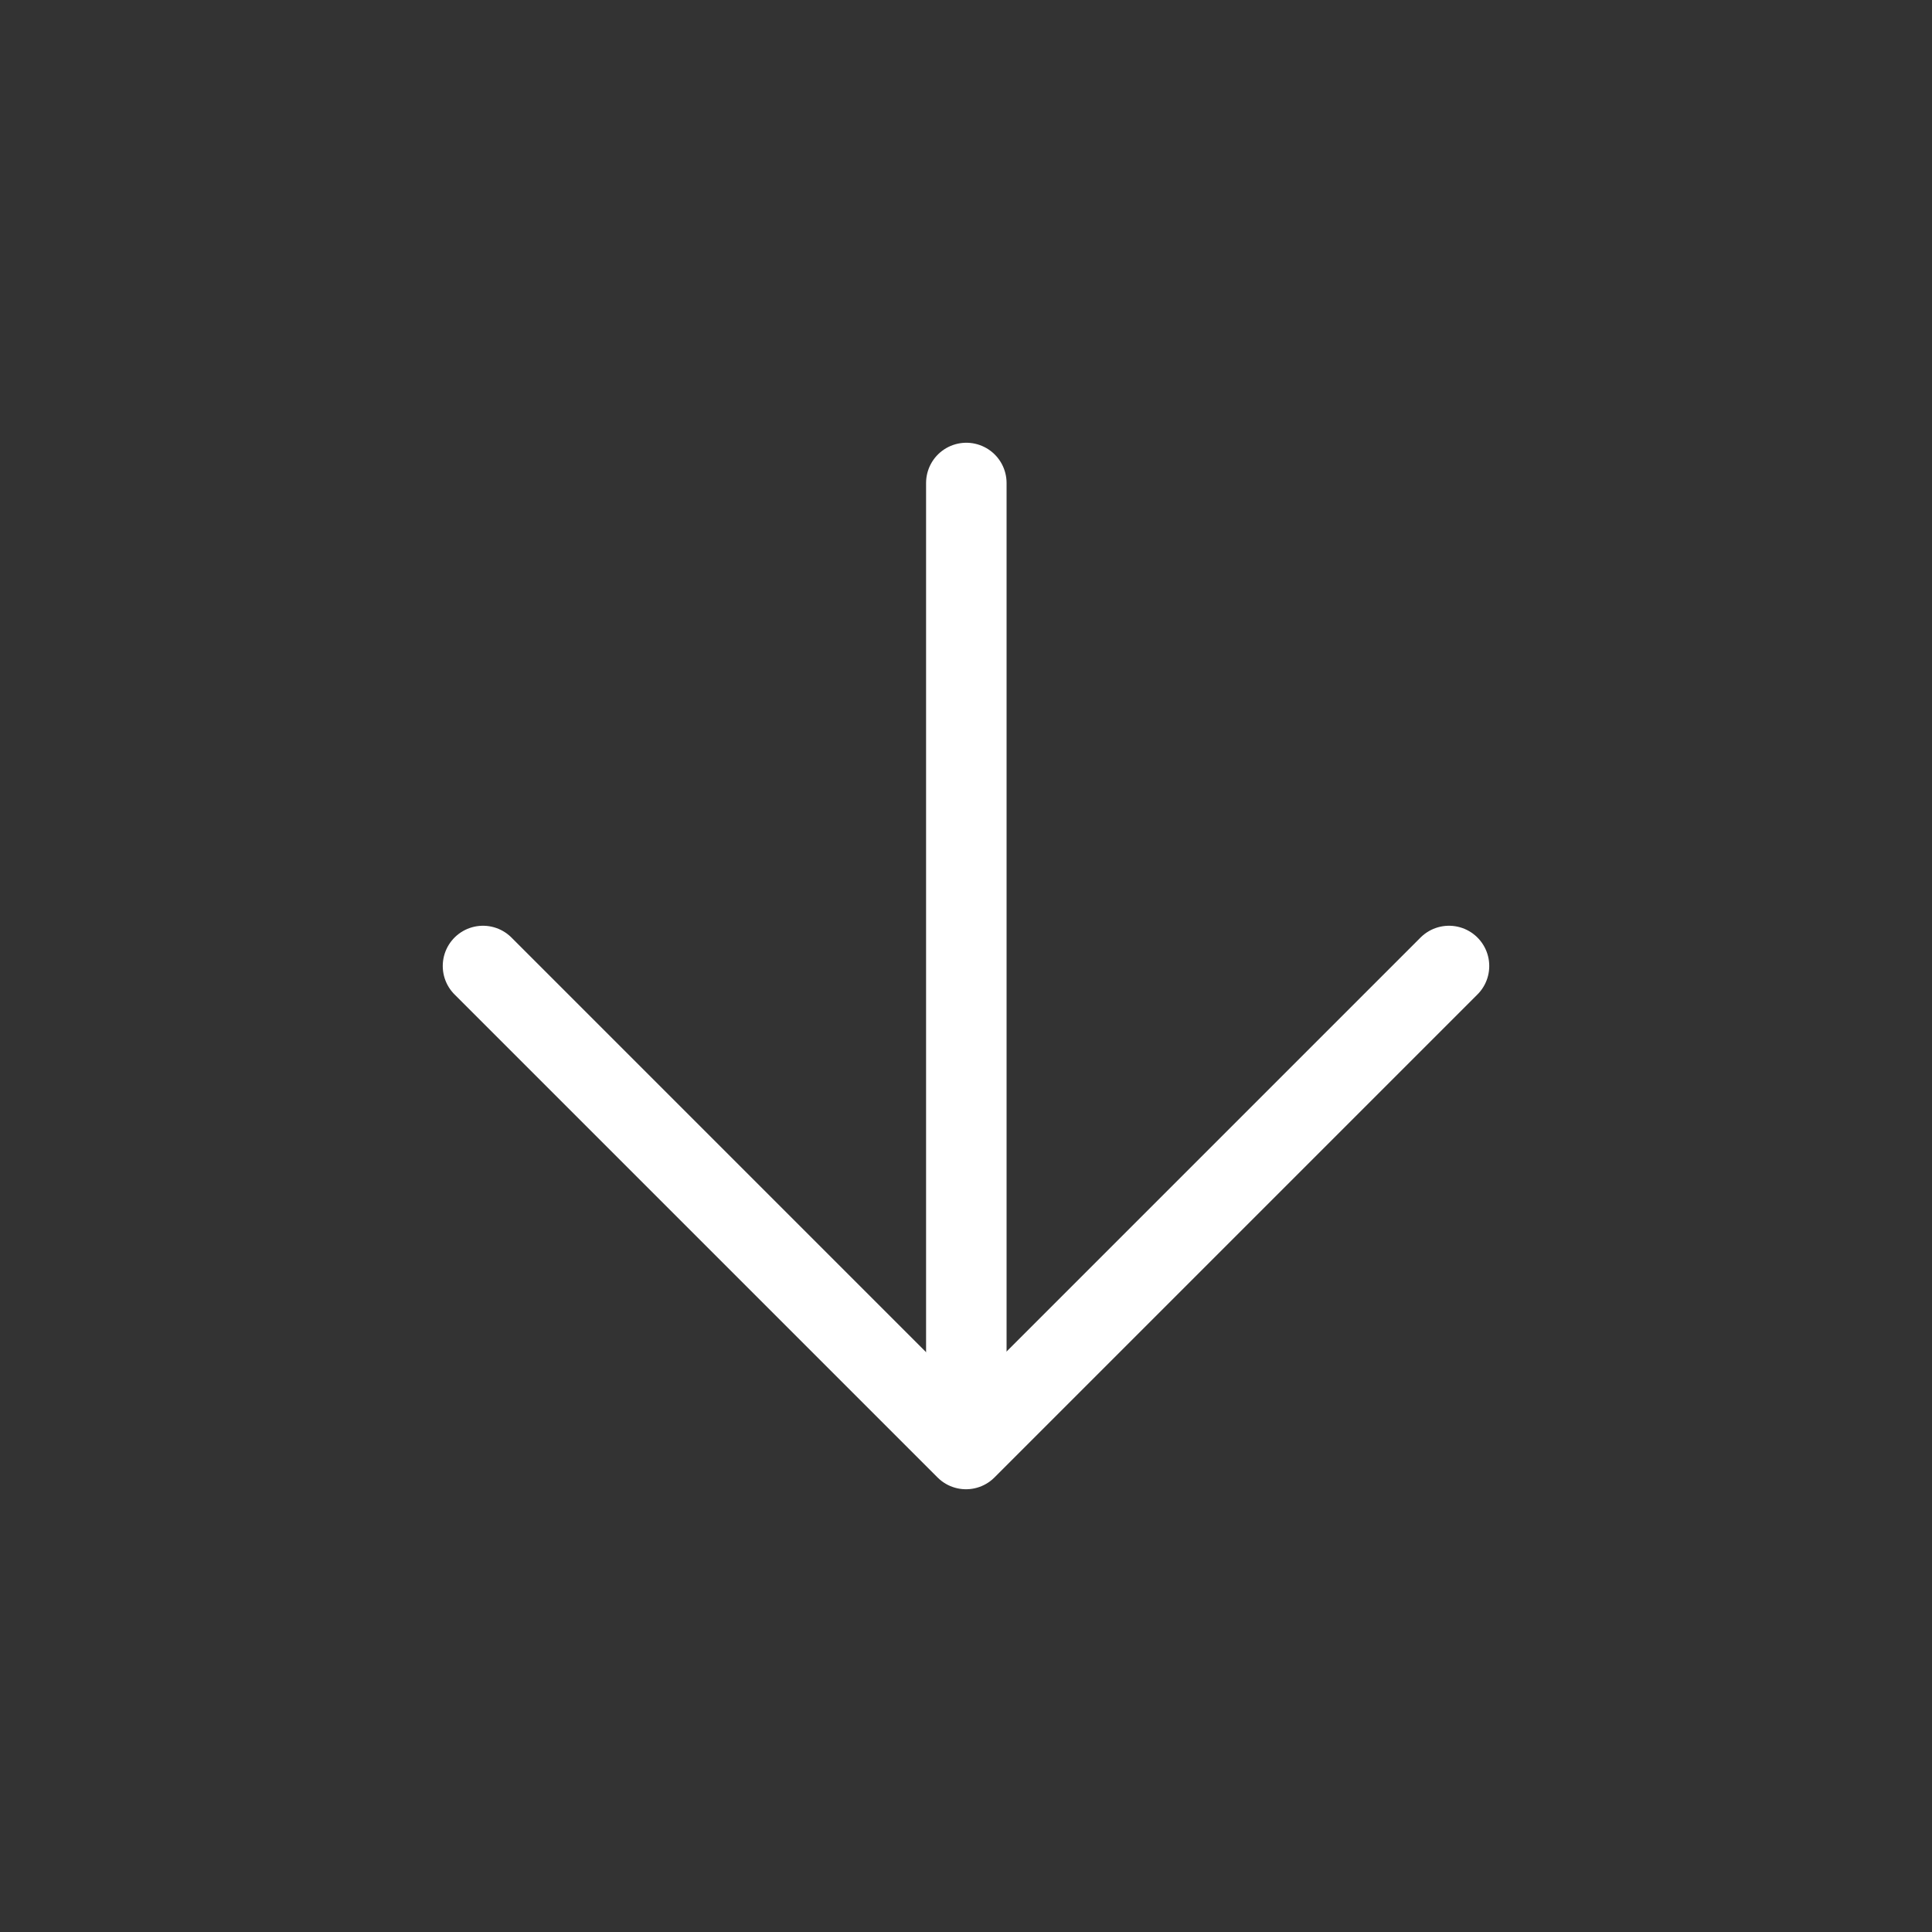 <?xml version="1.0" encoding="UTF-8"?> <svg xmlns="http://www.w3.org/2000/svg" width="48" height="48" viewBox="0 0 48 48" fill="none"><rect x="0" y="0" width="48" height="48" fill="#333333" stroke="none"/> <path d="M24.008 35.9V12" stroke="white" stroke-width="2" stroke-linecap="round" stroke-linejoin="round"></path> <path d="M36 24L24 36L12 24" stroke="white" stroke-width="2" stroke-linecap="round" stroke-linejoin="round"></path> </svg> 